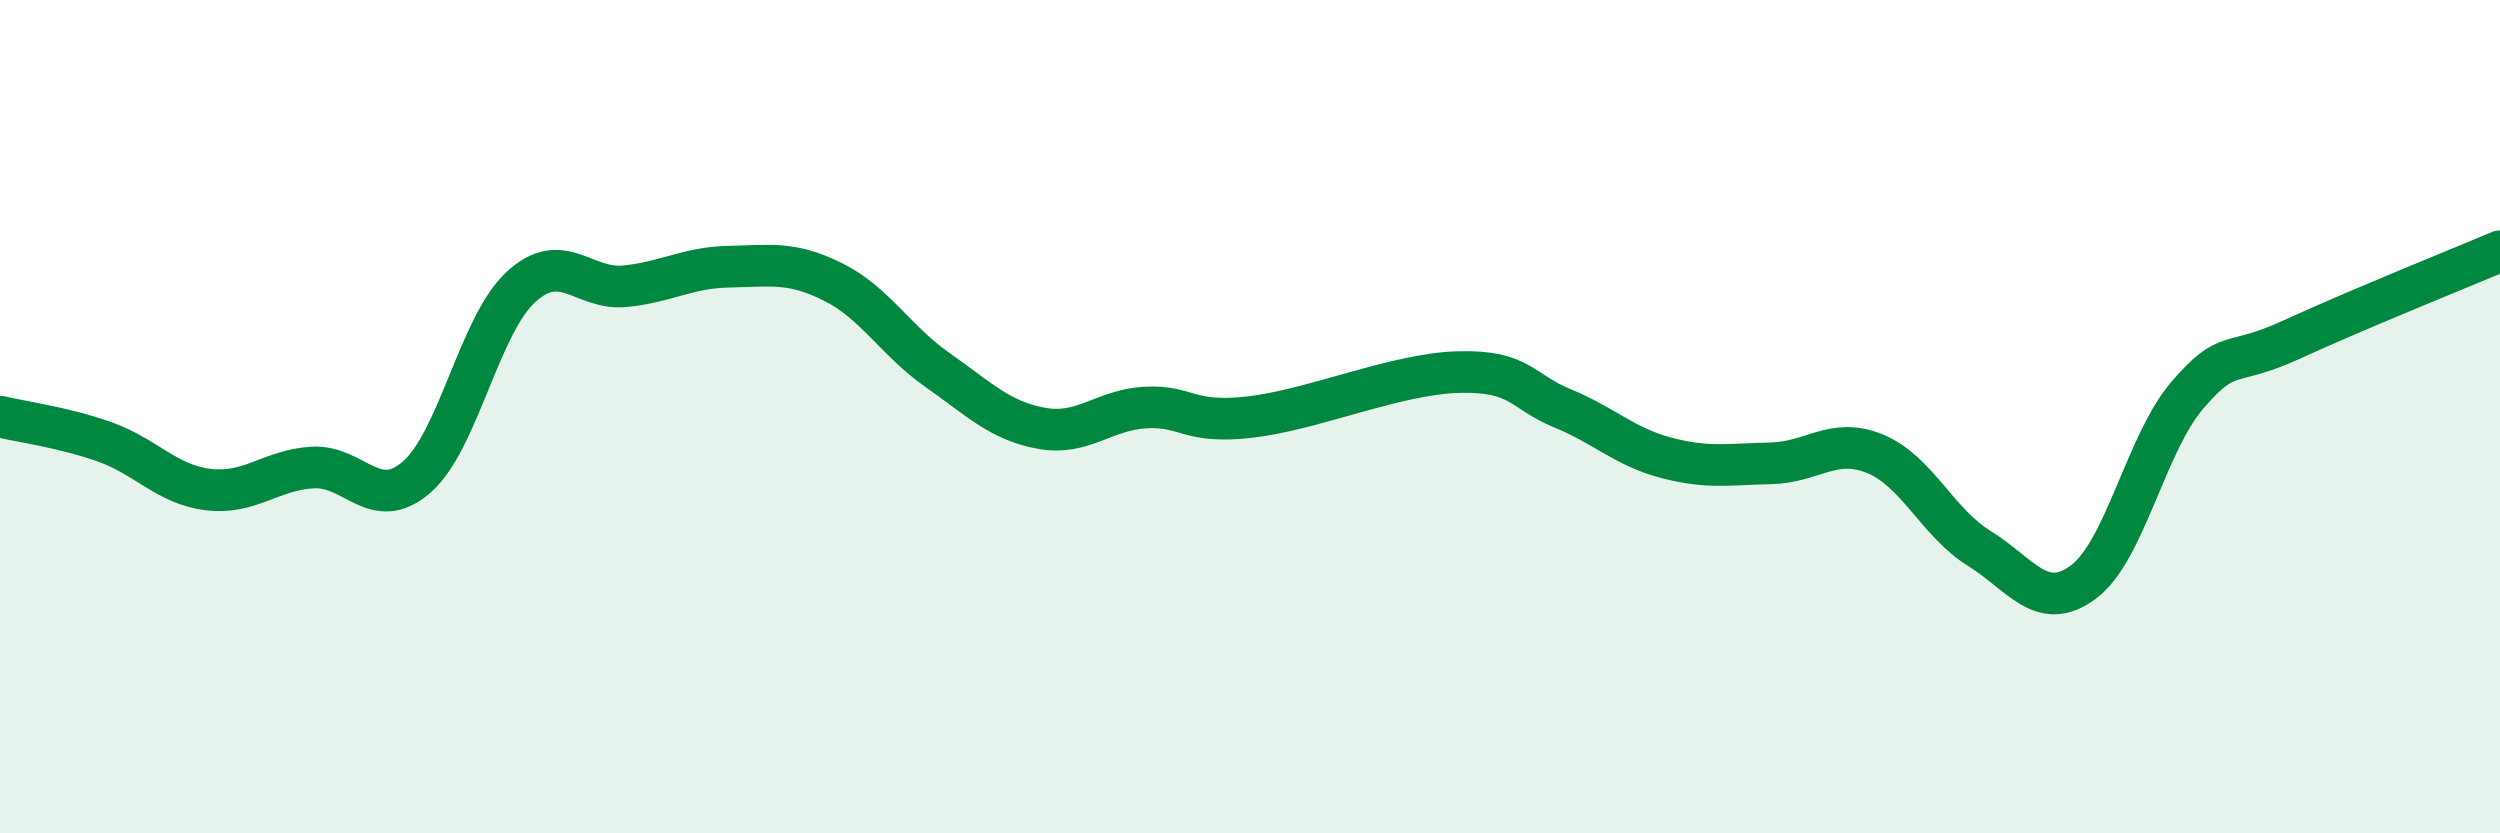 
    <svg width="60" height="20" viewBox="0 0 60 20" xmlns="http://www.w3.org/2000/svg">
      <path
        d="M 0,10 C 0.5,10.12 1.5,10.25 2.5,10.6 C 3.5,10.95 4,11.63 5,11.75 C 6,11.87 6.5,11.28 7.5,11.22 C 8.5,11.16 9,12.32 10,11.45 C 11,10.58 11.5,7.81 12.5,6.89 C 13.5,5.97 14,6.97 15,6.87 C 16,6.77 16.5,6.42 17.5,6.4 C 18.5,6.38 19,6.27 20,6.77 C 21,7.27 21.5,8.18 22.5,8.88 C 23.5,9.58 24,10.1 25,10.28 C 26,10.46 26.5,9.83 27.5,9.78 C 28.5,9.73 28.5,10.18 30,10.01 C 31.5,9.84 33.5,8.97 35,8.93 C 36.5,8.89 36.5,9.39 37.5,9.8 C 38.5,10.21 39,10.73 40,10.99 C 41,11.25 41.5,11.14 42.5,11.12 C 43.5,11.1 44,10.48 45,10.89 C 46,11.3 46.5,12.54 47.5,13.16 C 48.5,13.78 49,14.71 50,13.97 C 51,13.23 51.5,10.64 52.5,9.48 C 53.5,8.32 53.5,8.84 55,8.15 C 56.5,7.46 59,6.45 60,6.03L60 20L0 20Z"
        fill="#008740"
        opacity="0.1"
        stroke-linecap="round"
        stroke-linejoin="round"
      />
      <path
        d="M 0,10 C 0.5,10.12 1.5,10.25 2.5,10.6 C 3.5,10.95 4,11.63 5,11.75 C 6,11.87 6.5,11.28 7.5,11.22 C 8.5,11.16 9,12.32 10,11.45 C 11,10.58 11.5,7.81 12.5,6.89 C 13.5,5.97 14,6.97 15,6.87 C 16,6.77 16.5,6.42 17.5,6.4 C 18.5,6.38 19,6.27 20,6.77 C 21,7.27 21.5,8.18 22.5,8.88 C 23.5,9.58 24,10.1 25,10.28 C 26,10.46 26.5,9.83 27.5,9.78 C 28.5,9.73 28.5,10.18 30,10.01 C 31.5,9.84 33.5,8.97 35,8.93 C 36.5,8.89 36.5,9.39 37.5,9.8 C 38.5,10.21 39,10.73 40,10.99 C 41,11.25 41.5,11.14 42.5,11.12 C 43.5,11.1 44,10.48 45,10.89 C 46,11.3 46.5,12.54 47.5,13.16 C 48.5,13.78 49,14.71 50,13.97 C 51,13.23 51.5,10.64 52.5,9.48 C 53.5,8.32 53.5,8.84 55,8.15 C 56.5,7.46 59,6.45 60,6.03"
        stroke="#008740"
        stroke-width="1"
        fill="none"
        stroke-linecap="round"
        stroke-linejoin="round"
      />
    </svg>
  